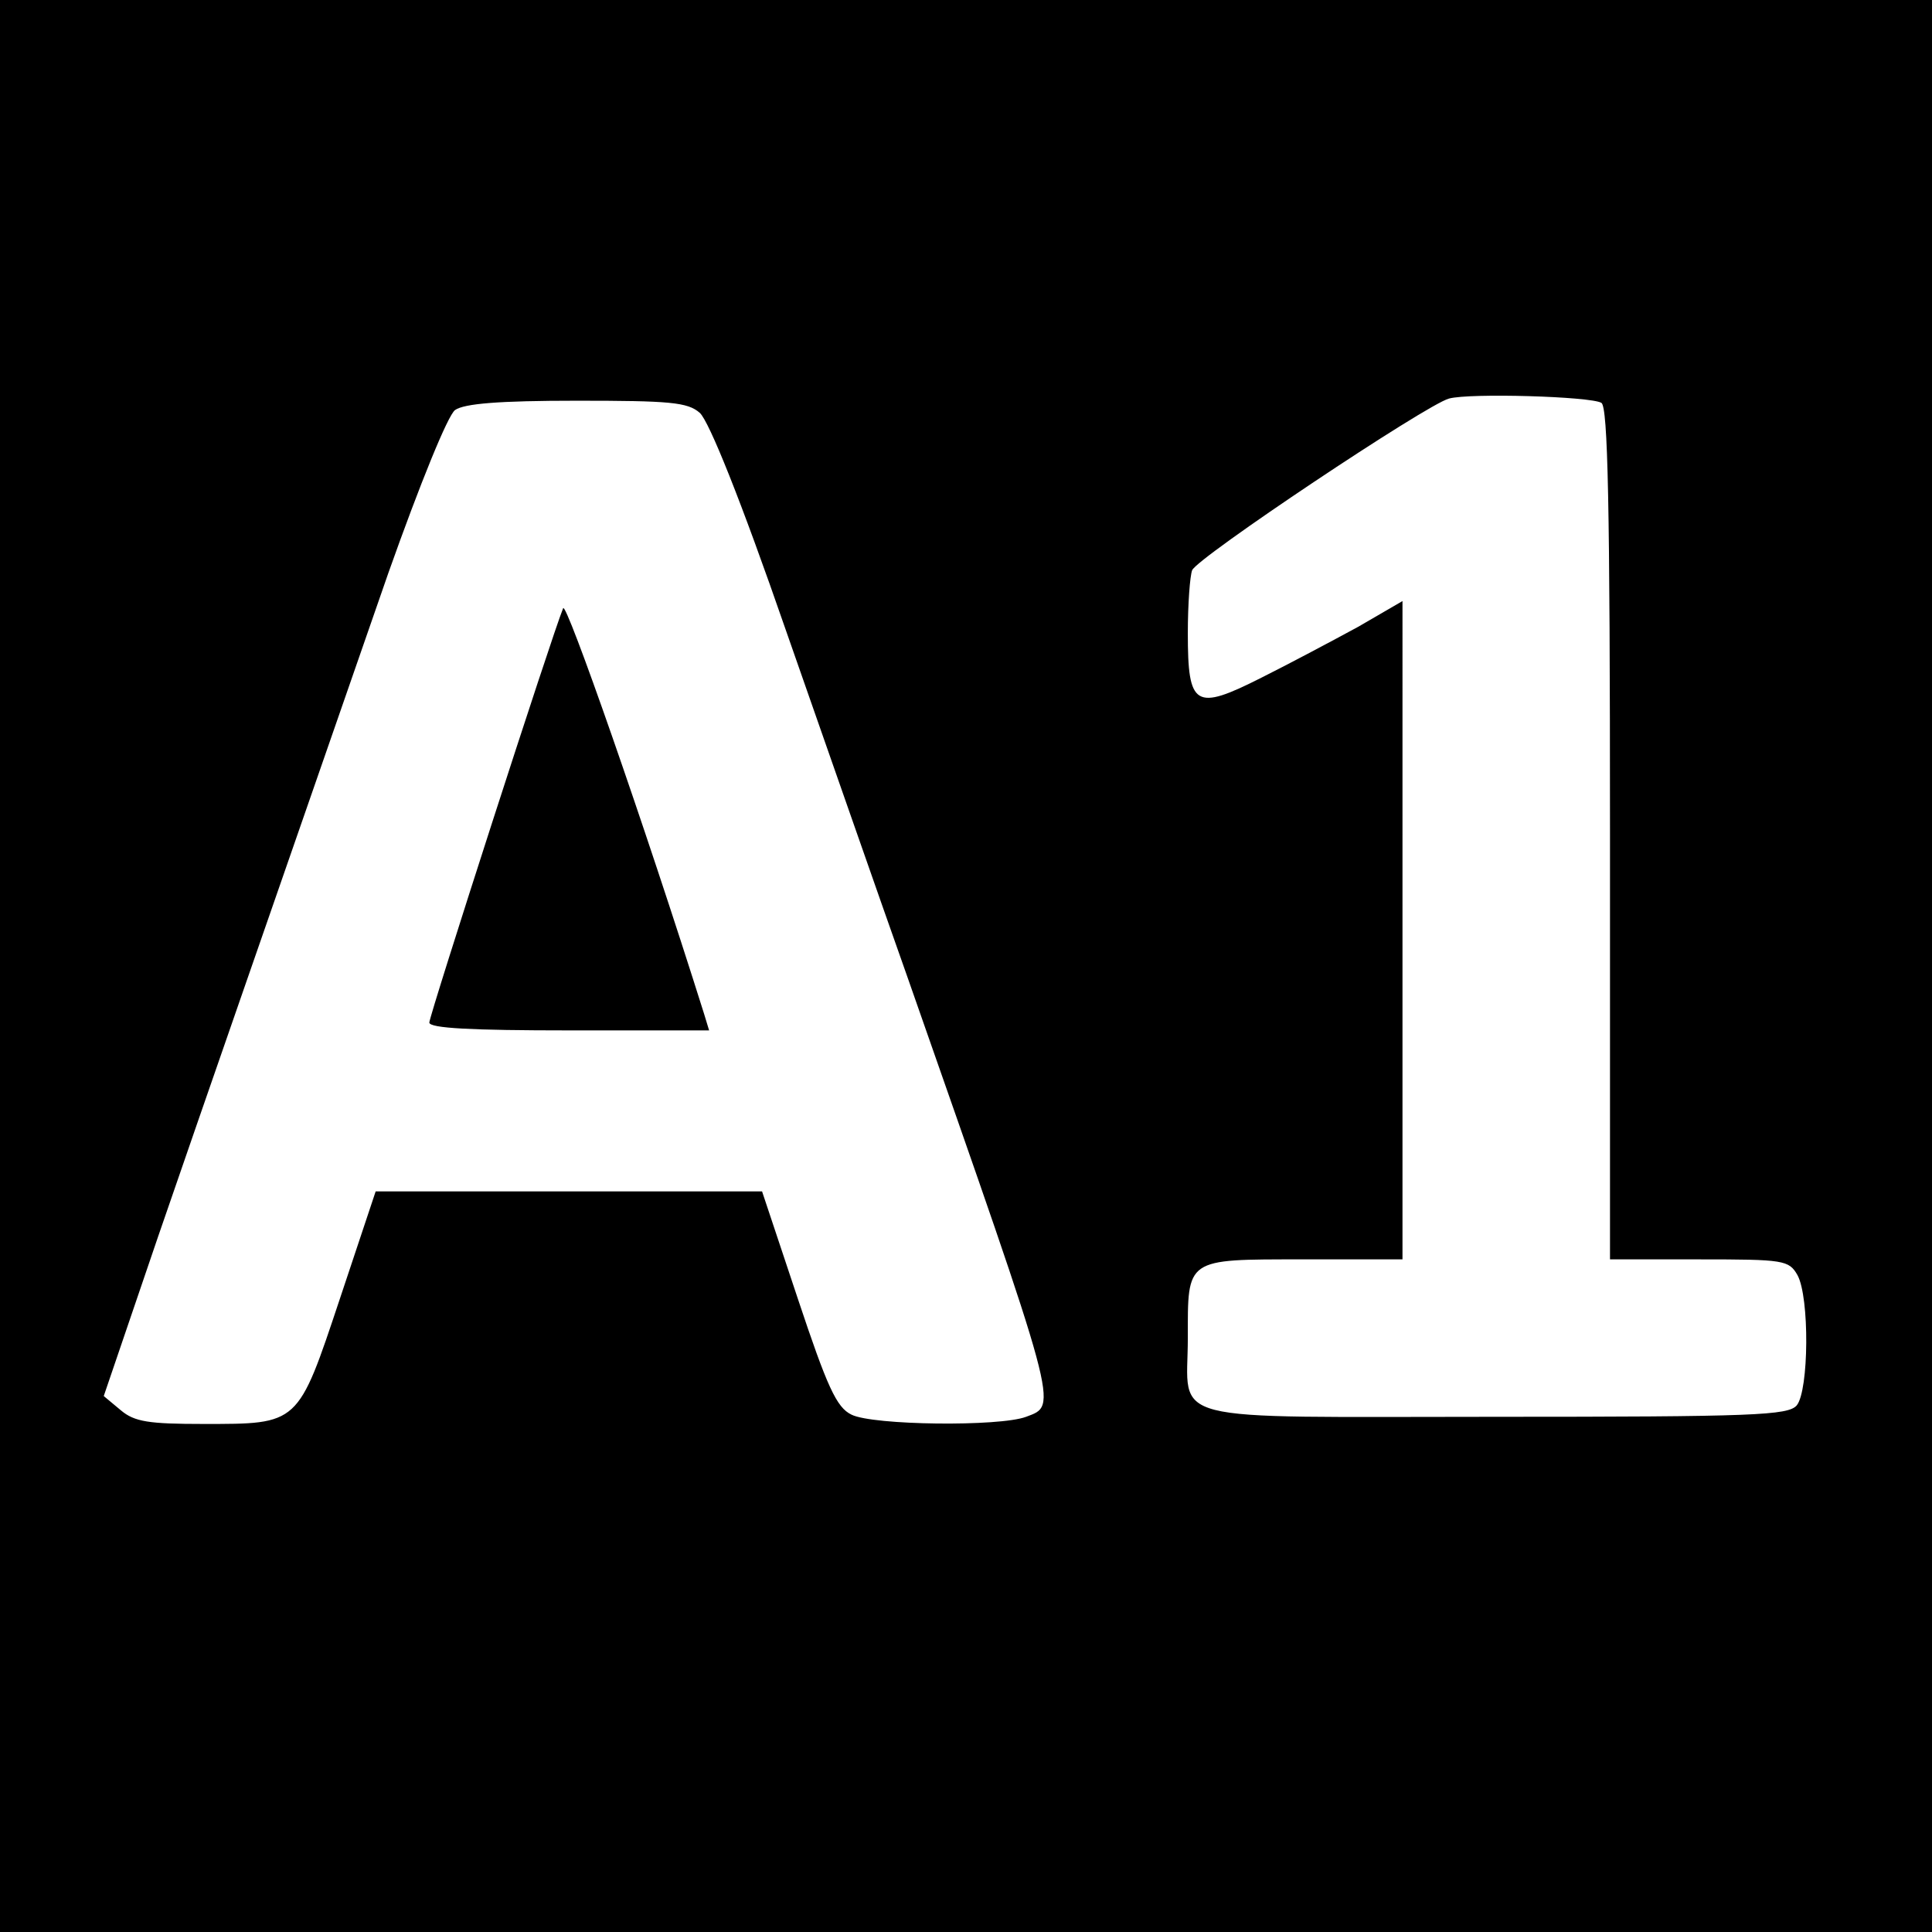<svg version="1" xmlns="http://www.w3.org/2000/svg" width="360" height="360" viewBox="0 0 270 270"><path d="M0 135v135h270V0H0v135zm223.8-78.7c.9.6 1.2 13.8 1.2 60.3V176h12.5c11.8 0 12.5.1 13.7 2.2 1.7 3.1 1.6 16.1-.1 18.2-1.2 1.4-5.9 1.6-42.2 1.6-47.1 0-42.9 1.1-42.9-11 0-11.2-.4-11 16-11h14V84l-6.2 3.6c-3.5 1.9-9.5 5.1-13.5 7.1-9.3 4.7-10.3 4.1-10.3-6.2 0-4.1.3-8 .6-8.8.6-1.7 32.8-23.2 35.9-24 2.9-.8 19.8-.3 21.3.6zm-126 1.4c1.3 1.2 5.7 12.1 12 30.3 5.5 15.7 13.1 37.5 17 48.5 21.4 61.1 21.1 59.8 16.6 61.5-3.7 1.4-21.4 1.2-24.4-.3-2.1-1-3.4-3.9-7.5-16.2l-5-15h-54l-5 15c-5.9 17.7-5.7 17.5-19.1 17.5-7.6 0-9.6-.3-11.5-1.9l-2.4-2 7.6-22.3C29.3 151.9 36 132.7 54.3 80c4.4-12.4 8.3-22 9.3-22.7 1.3-.9 6.1-1.3 17-1.3 13 0 15.5.2 17.2 1.7z"/><path d="M78.7 85C77.2 88.6 60 141.9 60 142.9c0 .8 5.9 1.1 19.6 1.1h19.5l-.7-2.3C90 115 79.1 83.9 78.7 85z"/></svg>